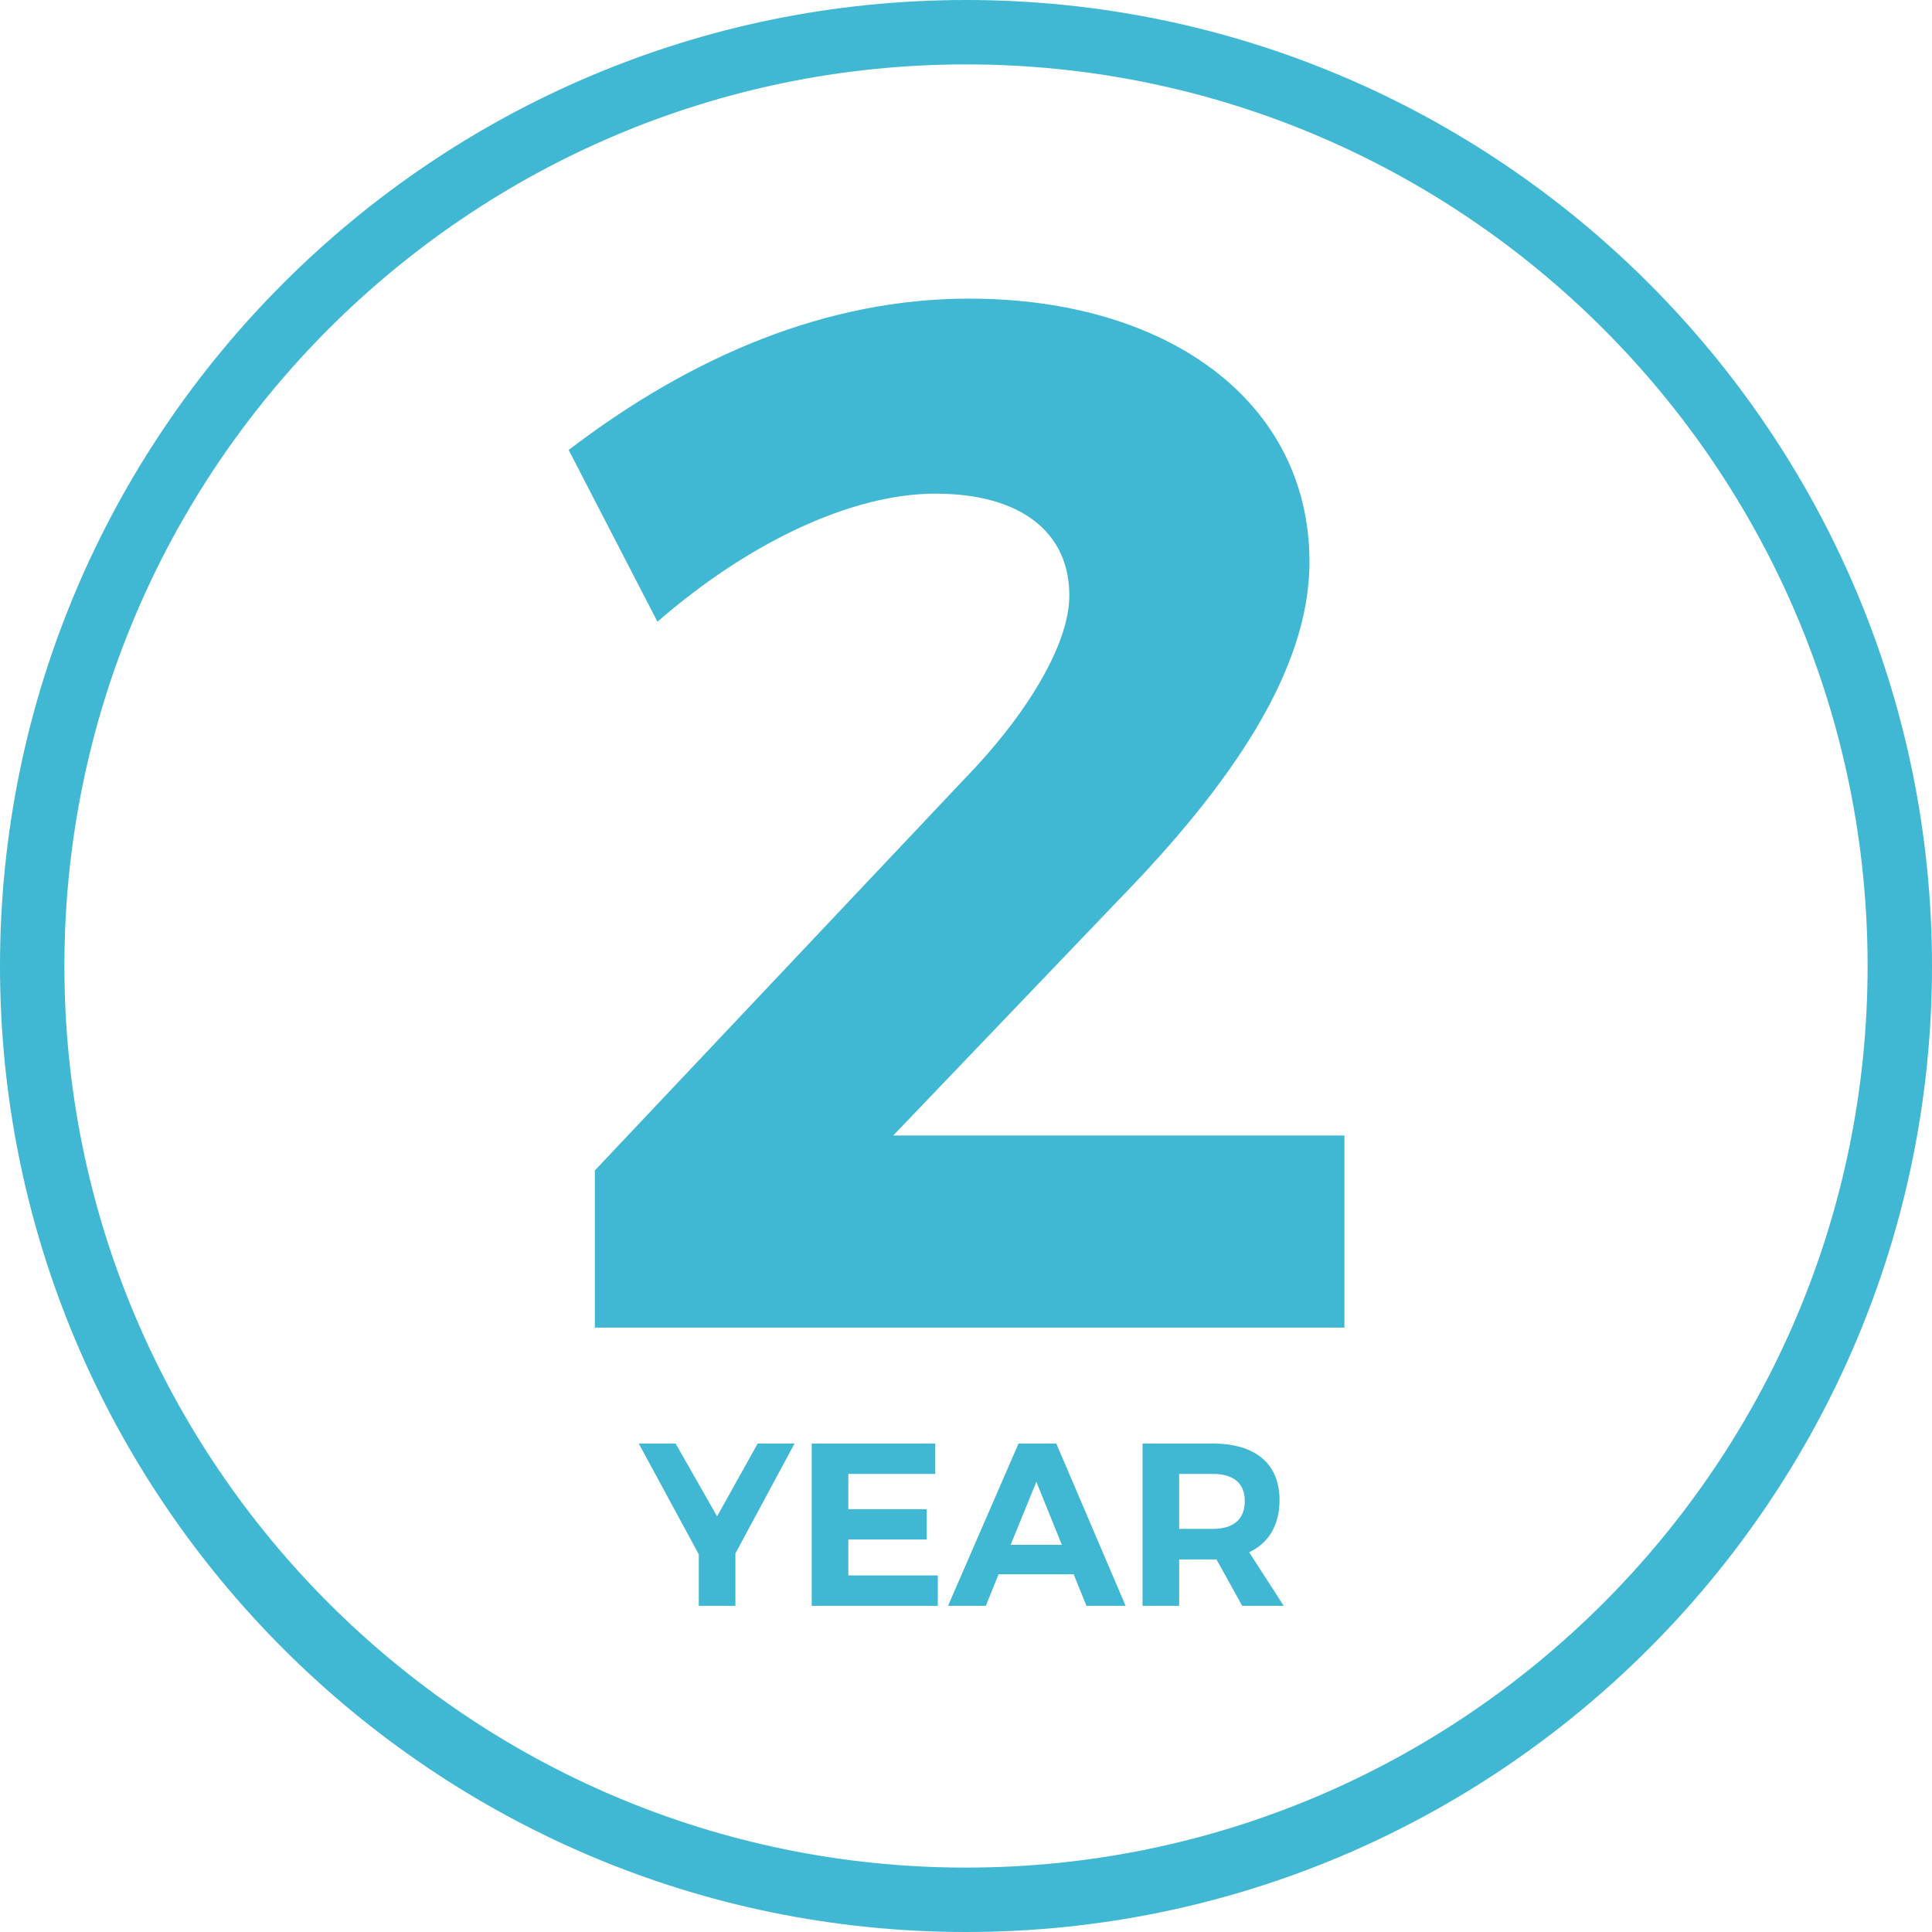 <?xml version="1.0" encoding="utf-8"?>
<!-- Generator: Adobe Illustrator 16.0.0, SVG Export Plug-In . SVG Version: 6.00 Build 0)  -->
<!DOCTYPE svg PUBLIC "-//W3C//DTD SVG 1.1//EN" "http://www.w3.org/Graphics/SVG/1.1/DTD/svg11.dtd">
<svg version="1.1" id="Layer_1" xmlns="http://www.w3.org/2000/svg" xmlns:xlink="http://www.w3.org/1999/xlink" x="0px" y="0px"
	 width="300px" height="300px" viewBox="0 0 300 300" enable-background="new 0 0 300 300" xml:space="preserve">
<g>
	<g>
		<path fill="#40B8D4" d="M150,300C67.29,300,0,232.71,0,150C0,67.29,67.29,0,150,0c82.71,0,150,67.29,150,150
			C300,232.71,232.71,300,150,300z M150,10C72.804,10,10,72.804,10,150s62.804,140,140,140s140-62.804,140-140S227.196,10,150,10z"
			/>
	</g>
</g>
<g>
	<path fill="#40B8D4" d="M203.336,87.276c0,16.95-12.43,34.804-29.605,52.432l-35.03,36.611h70.06v29.832H92.371v-24.408
		l57.177-60.567c9.719-9.944,16.498-21.018,16.498-28.702c0-9.944-7.684-15.82-20.792-15.82c-13.107,0-29.153,7.684-43.165,19.888
		L88.303,69.875c19.21-14.69,40.228-23.504,62.149-23.504C181.414,46.371,203.336,62.417,203.336,87.276z"/>
</g>
<g>
	<path fill="#40B8D4" d="M114.197,249.351h-5.688v-7.991l-9.323-17.206h5.723l6.443,11.303l6.299-11.303h5.723l-9.179,17.062
		V249.351z"/>
	<path fill="#40B8D4" d="M131.729,228.869v5.472h12.167v4.715h-12.167v5.579h13.894v4.716h-19.582v-25.197h19.186v4.716H131.729z"/>
	<path fill="#40B8D4" d="M155.058,244.455l-1.979,4.896h-5.868l10.943-25.197h5.867l10.763,25.197h-6.084l-1.979-4.896H155.058z
		 M160.925,230.093l-3.996,9.791h7.955L160.925,230.093z"/>
	<path fill="#40B8D4" d="M188.896,242.151h-0.54h-5.255v7.199h-5.688v-25.197h10.942c6.588,0,10.331,3.168,10.331,8.747
		c0,3.888-1.655,6.695-4.716,8.135l5.364,8.315h-6.443L188.896,242.151z M188.355,237.4c3.132,0,4.932-1.44,4.932-4.319
		c0-2.808-1.8-4.212-4.932-4.212h-5.255v8.531H188.355z"/>
</g>
</svg>
